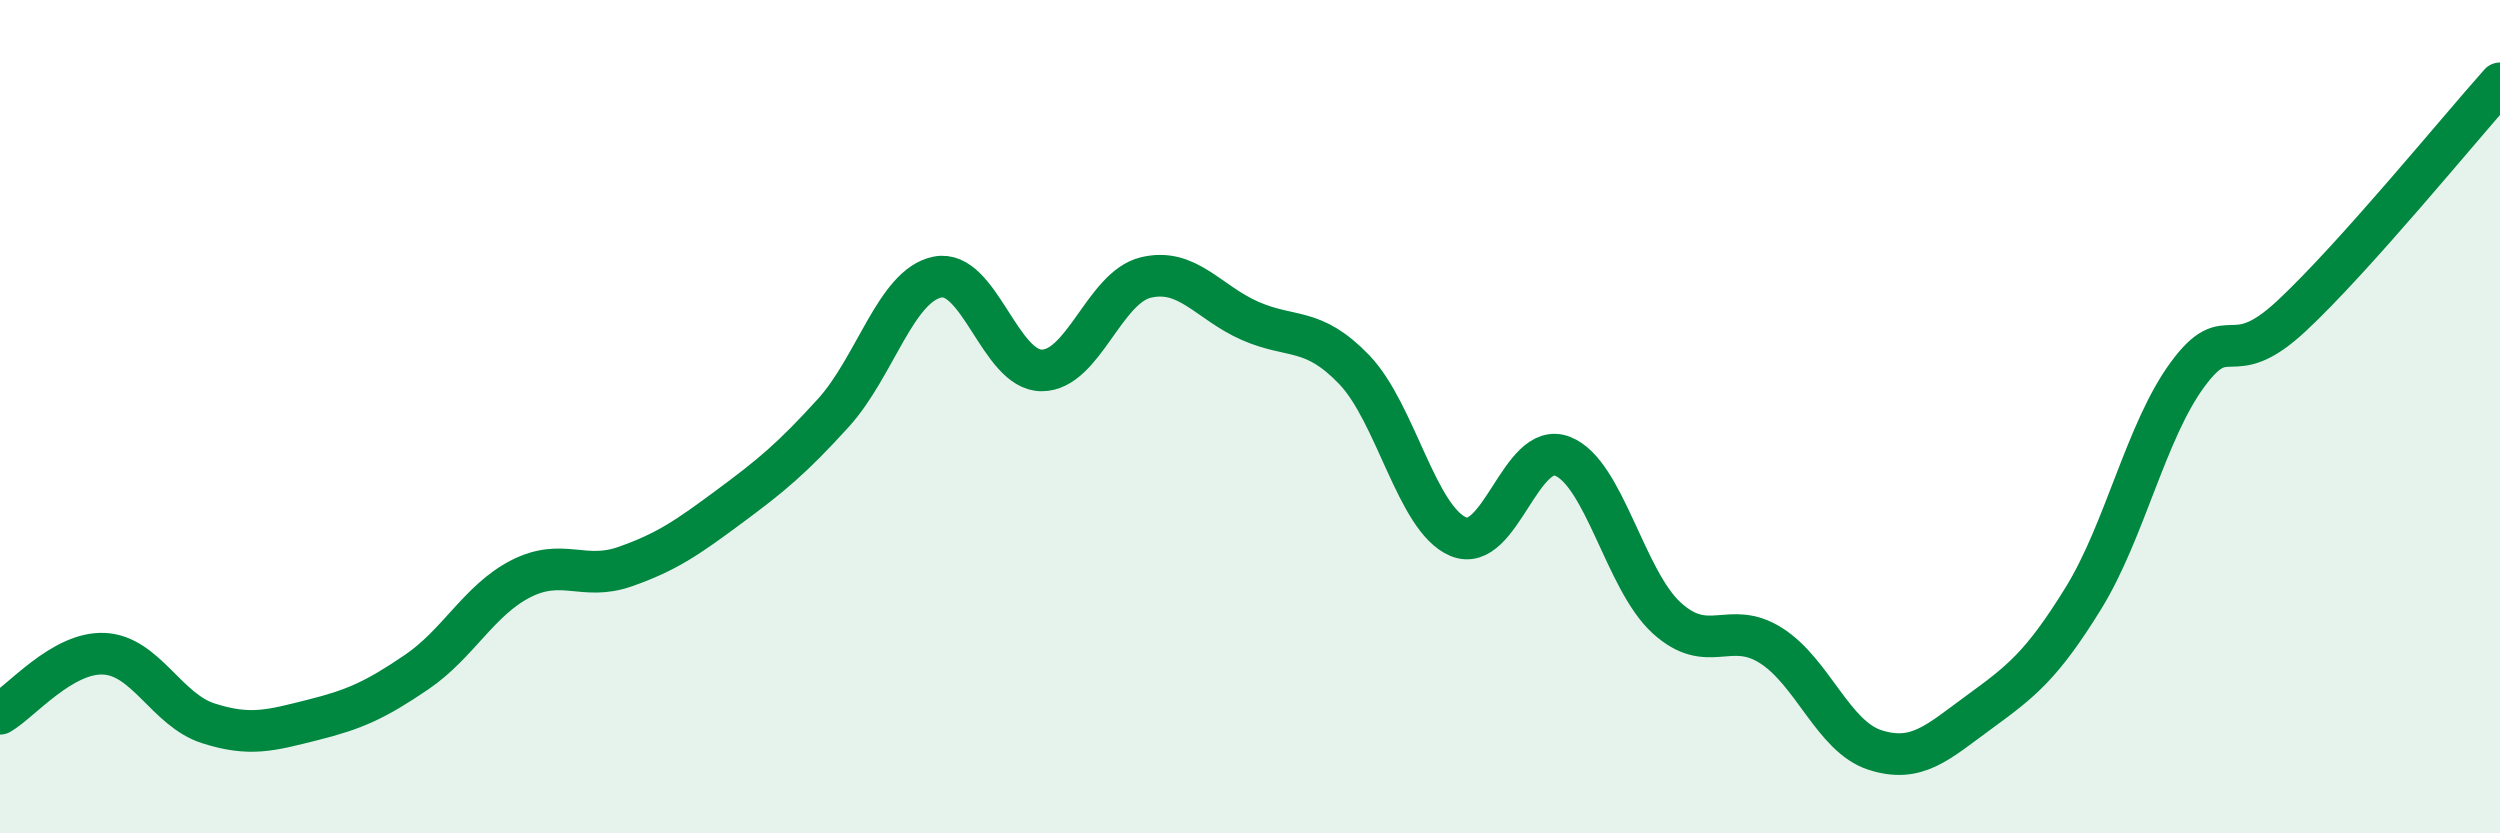 
    <svg width="60" height="20" viewBox="0 0 60 20" xmlns="http://www.w3.org/2000/svg">
      <path
        d="M 0,17.13 C 0.5,16.84 1.5,15.64 2.5,15.69 C 3.5,15.74 4,17.04 5,17.36 C 6,17.68 6.5,17.53 7.5,17.28 C 8.5,17.03 9,16.81 10,16.13 C 11,15.45 11.5,14.4 12.5,13.89 C 13.5,13.38 14,13.95 15,13.6 C 16,13.25 16.5,12.9 17.5,12.16 C 18.5,11.42 19,11.01 20,9.91 C 21,8.81 21.5,6.85 22.5,6.65 C 23.5,6.45 24,8.89 25,8.89 C 26,8.89 26.5,6.9 27.5,6.66 C 28.5,6.42 29,7.26 30,7.7 C 31,8.14 31.5,7.83 32.5,8.87 C 33.5,9.91 34,12.46 35,12.88 C 36,13.3 36.5,10.56 37.5,10.95 C 38.5,11.34 39,13.92 40,14.83 C 41,15.74 41.5,14.86 42.5,15.49 C 43.5,16.12 44,17.68 45,18 C 46,18.32 46.5,17.82 47.5,17.09 C 48.5,16.36 49,15.98 50,14.36 C 51,12.74 51.5,10.35 52.5,8.99 C 53.5,7.63 53.5,8.98 55,7.58 C 56.5,6.18 59,3.12 60,2L60 20L0 20Z"
        fill="#008740"
        opacity="0.1"
        stroke-linecap="round"
        stroke-linejoin="round"
      />
      <path
        d="M 0,17.13 C 0.5,16.84 1.5,15.64 2.5,15.69 C 3.5,15.74 4,17.04 5,17.36 C 6,17.68 6.5,17.53 7.5,17.28 C 8.5,17.03 9,16.81 10,16.13 C 11,15.45 11.5,14.4 12.5,13.89 C 13.5,13.38 14,13.95 15,13.6 C 16,13.25 16.5,12.9 17.5,12.16 C 18.5,11.42 19,11.01 20,9.91 C 21,8.81 21.5,6.85 22.5,6.65 C 23.5,6.45 24,8.89 25,8.89 C 26,8.89 26.5,6.9 27.5,6.66 C 28.5,6.42 29,7.26 30,7.7 C 31,8.14 31.5,7.83 32.5,8.87 C 33.5,9.91 34,12.46 35,12.88 C 36,13.3 36.5,10.56 37.5,10.95 C 38.5,11.34 39,13.92 40,14.83 C 41,15.74 41.5,14.86 42.5,15.49 C 43.5,16.12 44,17.68 45,18 C 46,18.32 46.5,17.82 47.5,17.09 C 48.5,16.36 49,15.98 50,14.36 C 51,12.74 51.5,10.35 52.5,8.99 C 53.5,7.63 53.5,8.98 55,7.58 C 56.5,6.18 59,3.12 60,2"
        stroke="#008740"
        stroke-width="1"
        fill="none"
        stroke-linecap="round"
        stroke-linejoin="round"
      />
    </svg>
  